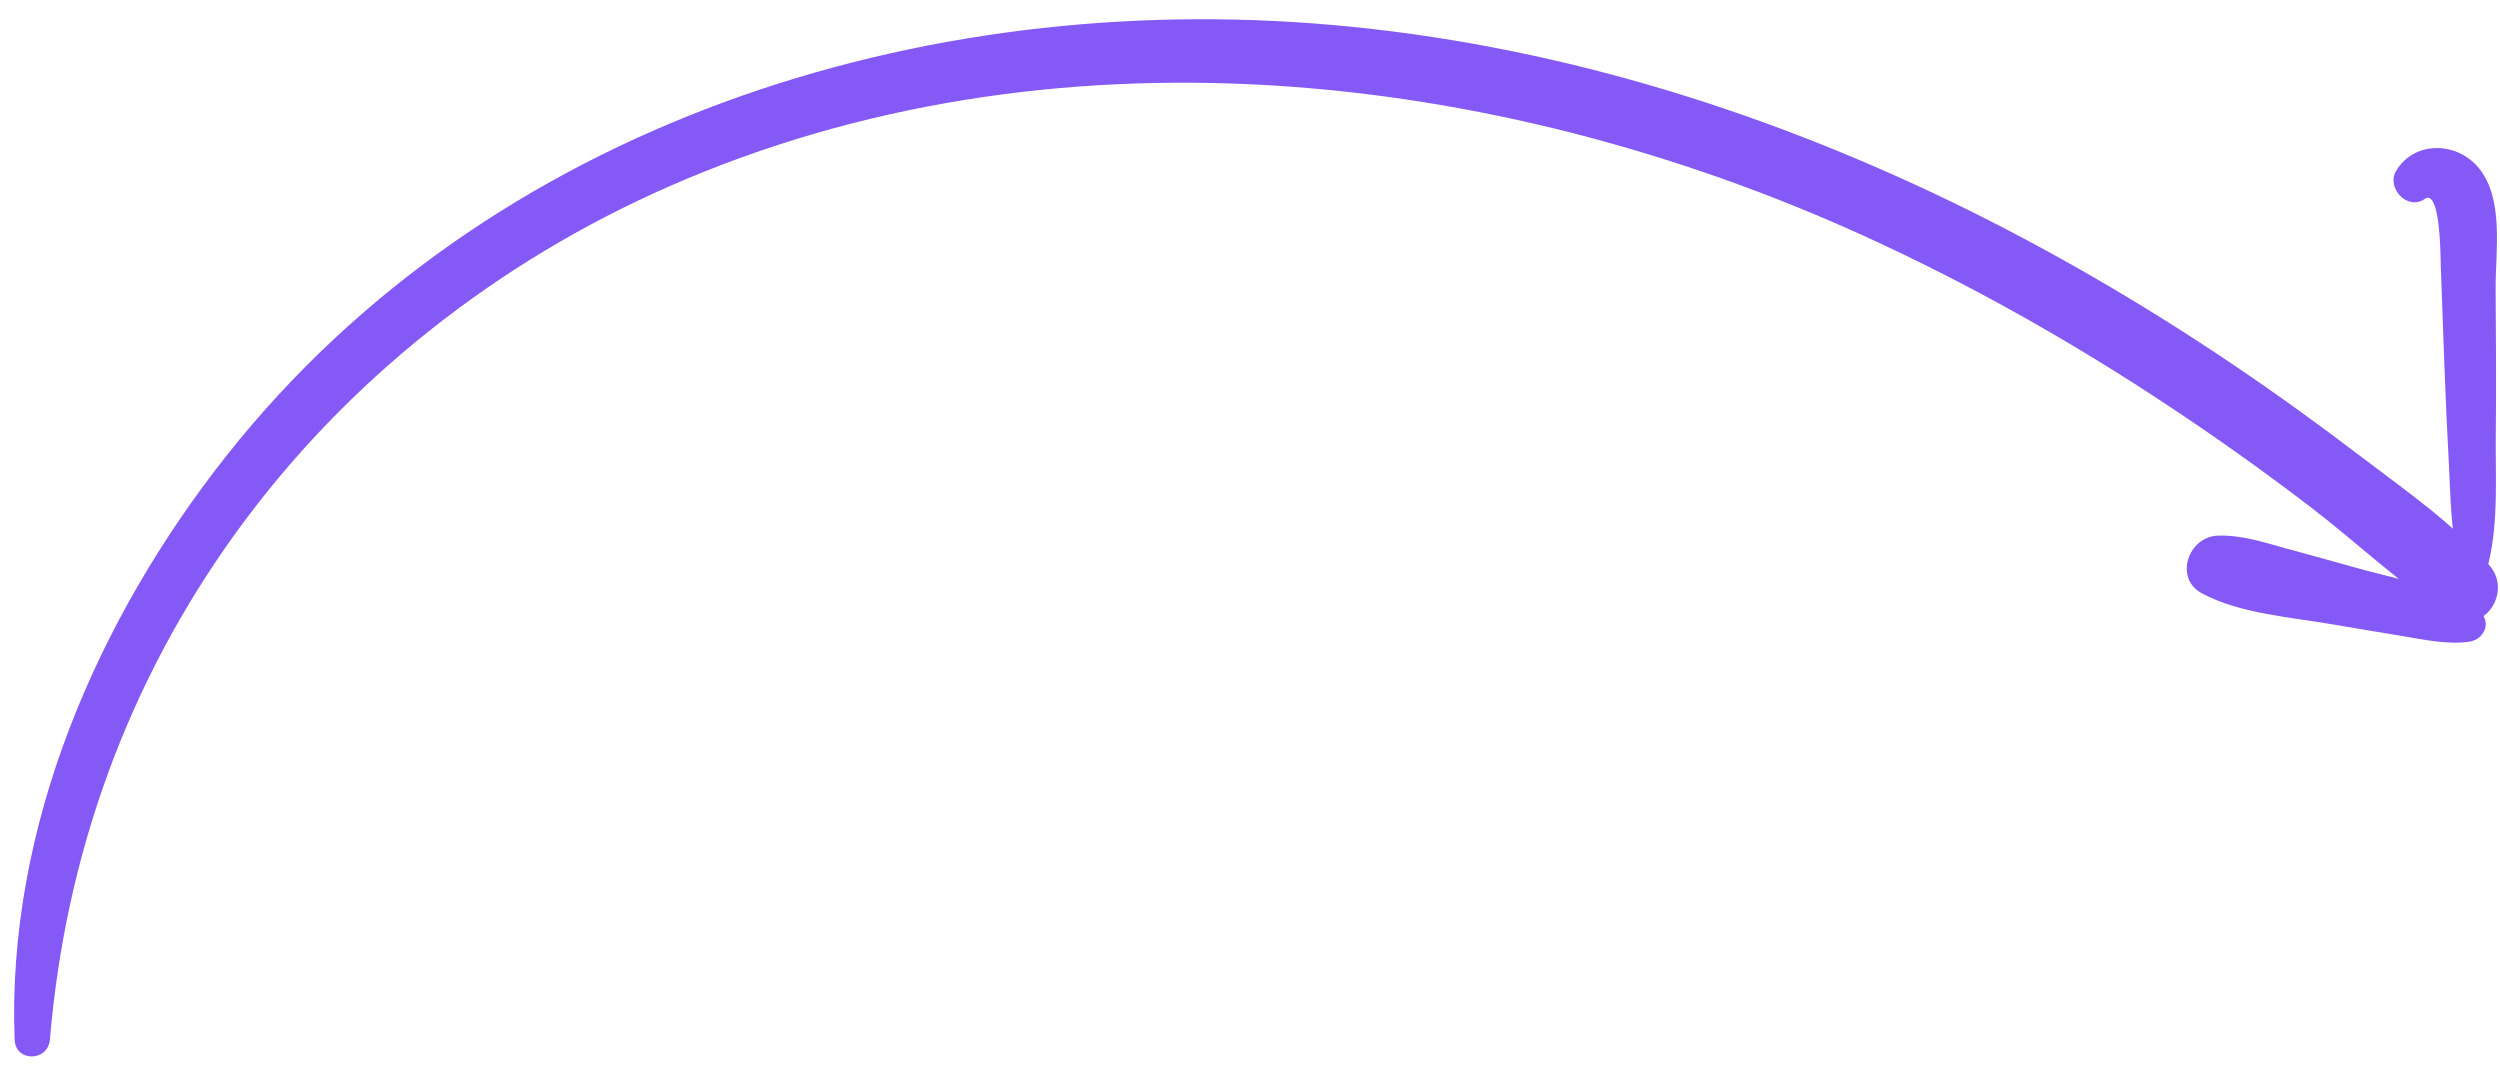 <?xml version="1.0" encoding="UTF-8"?> <svg xmlns="http://www.w3.org/2000/svg" viewBox="0 0 150.00 64.71" data-guides="{&quot;vertical&quot;:[],&quot;horizontal&quot;:[]}"><defs></defs><path fill="#8559f6" stroke="none" fill-opacity="1" stroke-width="1" stroke-opacity="1" id="tSvg161a781c340" title="Path 4" d="M2.996 62.369C3.921 51.326 7.635 40.985 14.152 31.968C20.753 22.835 29.856 15.693 40.191 11.164C62.968 1.183 89.582 4.039 111.767 14.123C118.167 17.031 124.301 20.501 130.155 24.382C133.047 26.297 135.873 28.313 138.627 30.418C141.452 32.58 144.036 35.088 147.061 36.964C149.013 38.174 150.745 35.541 149.394 33.96C147.223 31.42 144.387 29.473 141.735 27.452C139.205 25.523 136.63 23.659 133.994 21.881C128.606 18.247 122.979 14.96 117.125 12.126C105.462 6.484 92.955 2.653 80.007 1.504C55.264 -0.697 29.355 7.456 13.638 27.28C5.835 37.123 0.397 49.66 0.877 62.369C0.922 63.741 2.884 63.712 2.996 62.369Z"></path><path fill="#8559f6" stroke="none" fill-opacity="1" stroke-width="1" stroke-opacity="1" id="tSvgeb1c68b82e" title="Path 5" d="M149.308 33.806C149.932 31.229 149.711 28.45 149.748 25.815C149.788 22.973 149.748 20.128 149.738 17.286C149.73 15.066 150.252 11.935 148.725 10.078C147.423 8.494 144.881 8.422 143.774 10.24C143.153 11.257 144.435 12.666 145.483 11.938C146.443 11.27 146.432 15.543 146.448 15.993C146.52 17.974 146.592 19.956 146.664 21.937C146.736 23.921 146.829 25.9 146.936 27.881C147.042 29.865 147.027 31.881 147.573 33.804C147.81 34.635 149.098 34.68 149.308 33.806Z"></path><path fill="#8559f6" stroke="none" fill-opacity="1" stroke-width="1" stroke-opacity="1" id="tSvgf755782667" title="Path 6" d="M148.645 36.588C146.523 35.17 143.516 34.691 141.082 33.989C139.805 33.621 138.518 33.279 137.235 32.927C135.854 32.548 134.519 32.09 133.071 32.138C131.291 32.196 130.419 34.704 132.125 35.608C134.458 36.844 137.526 37.035 140.112 37.488C141.428 37.719 142.751 37.931 144.07 38.15C145.395 38.37 146.781 38.685 148.122 38.508C149.121 38.378 149.558 37.199 148.645 36.588Z"></path></svg> 